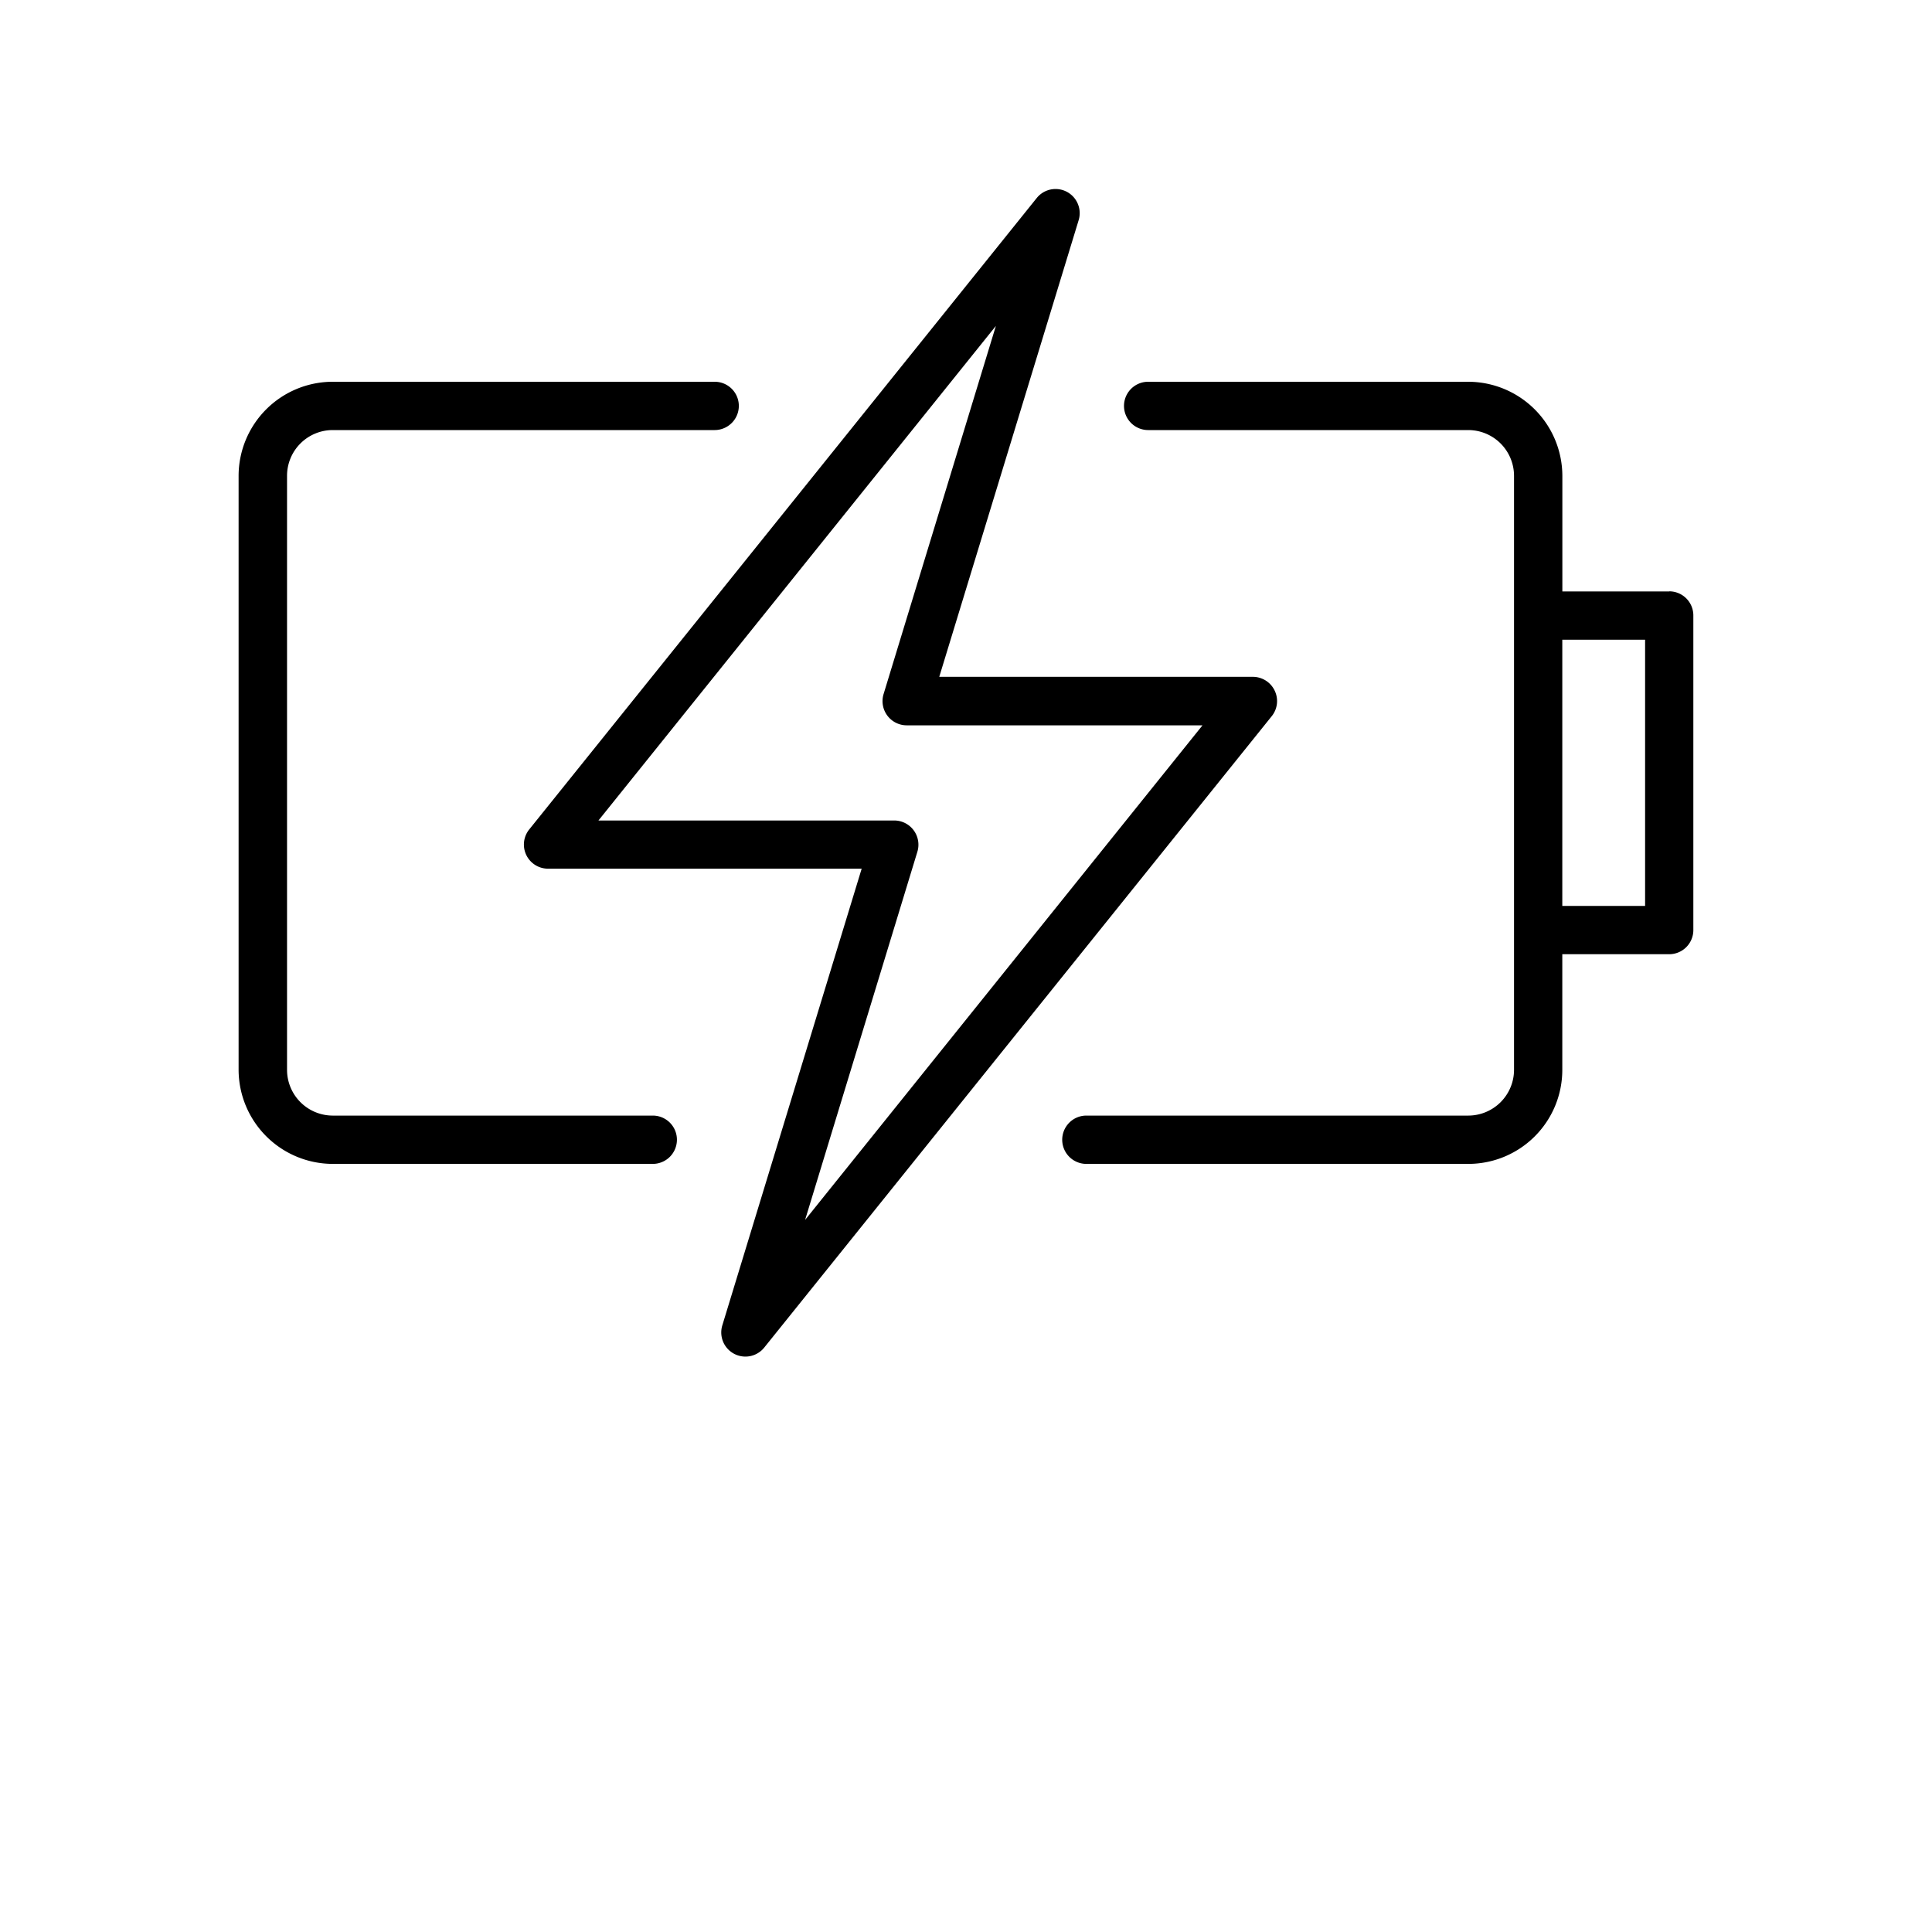<?xml version="1.0" encoding="UTF-8"?> <svg xmlns="http://www.w3.org/2000/svg" id="Слой_1" data-name="Слой 1" viewBox="0 0 700 700"> <path d="M604.8,214.29H566.07v-41.9A34.17,34.17,0,0,0,532,138.32H416a8.75,8.75,0,0,0-8.37,6.19h0A8.75,8.75,0,0,0,416,155.82H532a16.6,16.6,0,0,1,16.56,16.57V387.62A16.6,16.6,0,0,1,532,404.2H393.61a8.74,8.74,0,0,0-6.82,3.27h0a8.75,8.75,0,0,0,6.82,14.23H532a34.06,34.06,0,0,0,34.05-34.06V345.73h38.73a8.75,8.75,0,0,0,8.75-8.75V223a8.74,8.74,0,0,0-8.75-8.75Zm-8.75,113.94h-30V231.79h30Z"></path> <path d="M104,387.62V172.39a16.57,16.57,0,0,1,16.57-16.57H258.94a8.75,8.75,0,0,0,6.82-3.28h0a8.74,8.74,0,0,0-6.82-14.22H120.52a34.13,34.13,0,0,0-34.07,34.07V387.62a34.18,34.18,0,0,0,34.07,34.08h116a8.75,8.75,0,0,0,8.36-6.2h0a8.74,8.74,0,0,0-8.36-11.3h-116A16.59,16.59,0,0,1,104,387.62Z"></path> <path d="M461.84,250.23a8.76,8.76,0,0,0-7.89-5H340.31L390.83,79.73a8.75,8.75,0,0,0-15.19-8L191.76,300.51a8.74,8.74,0,0,0,6.81,14.23H312.2L261.69,480.27a8.75,8.75,0,0,0,15.19,8L460.77,259.49a8.71,8.71,0,0,0,1.07-9.26ZM291.7,442l40.69-133.42a8.77,8.77,0,0,0-8.37-11.3H216.83l144-179.2-40.7,133.42a8.77,8.77,0,0,0,8.36,11.3h107.2Z"></path> </svg> 